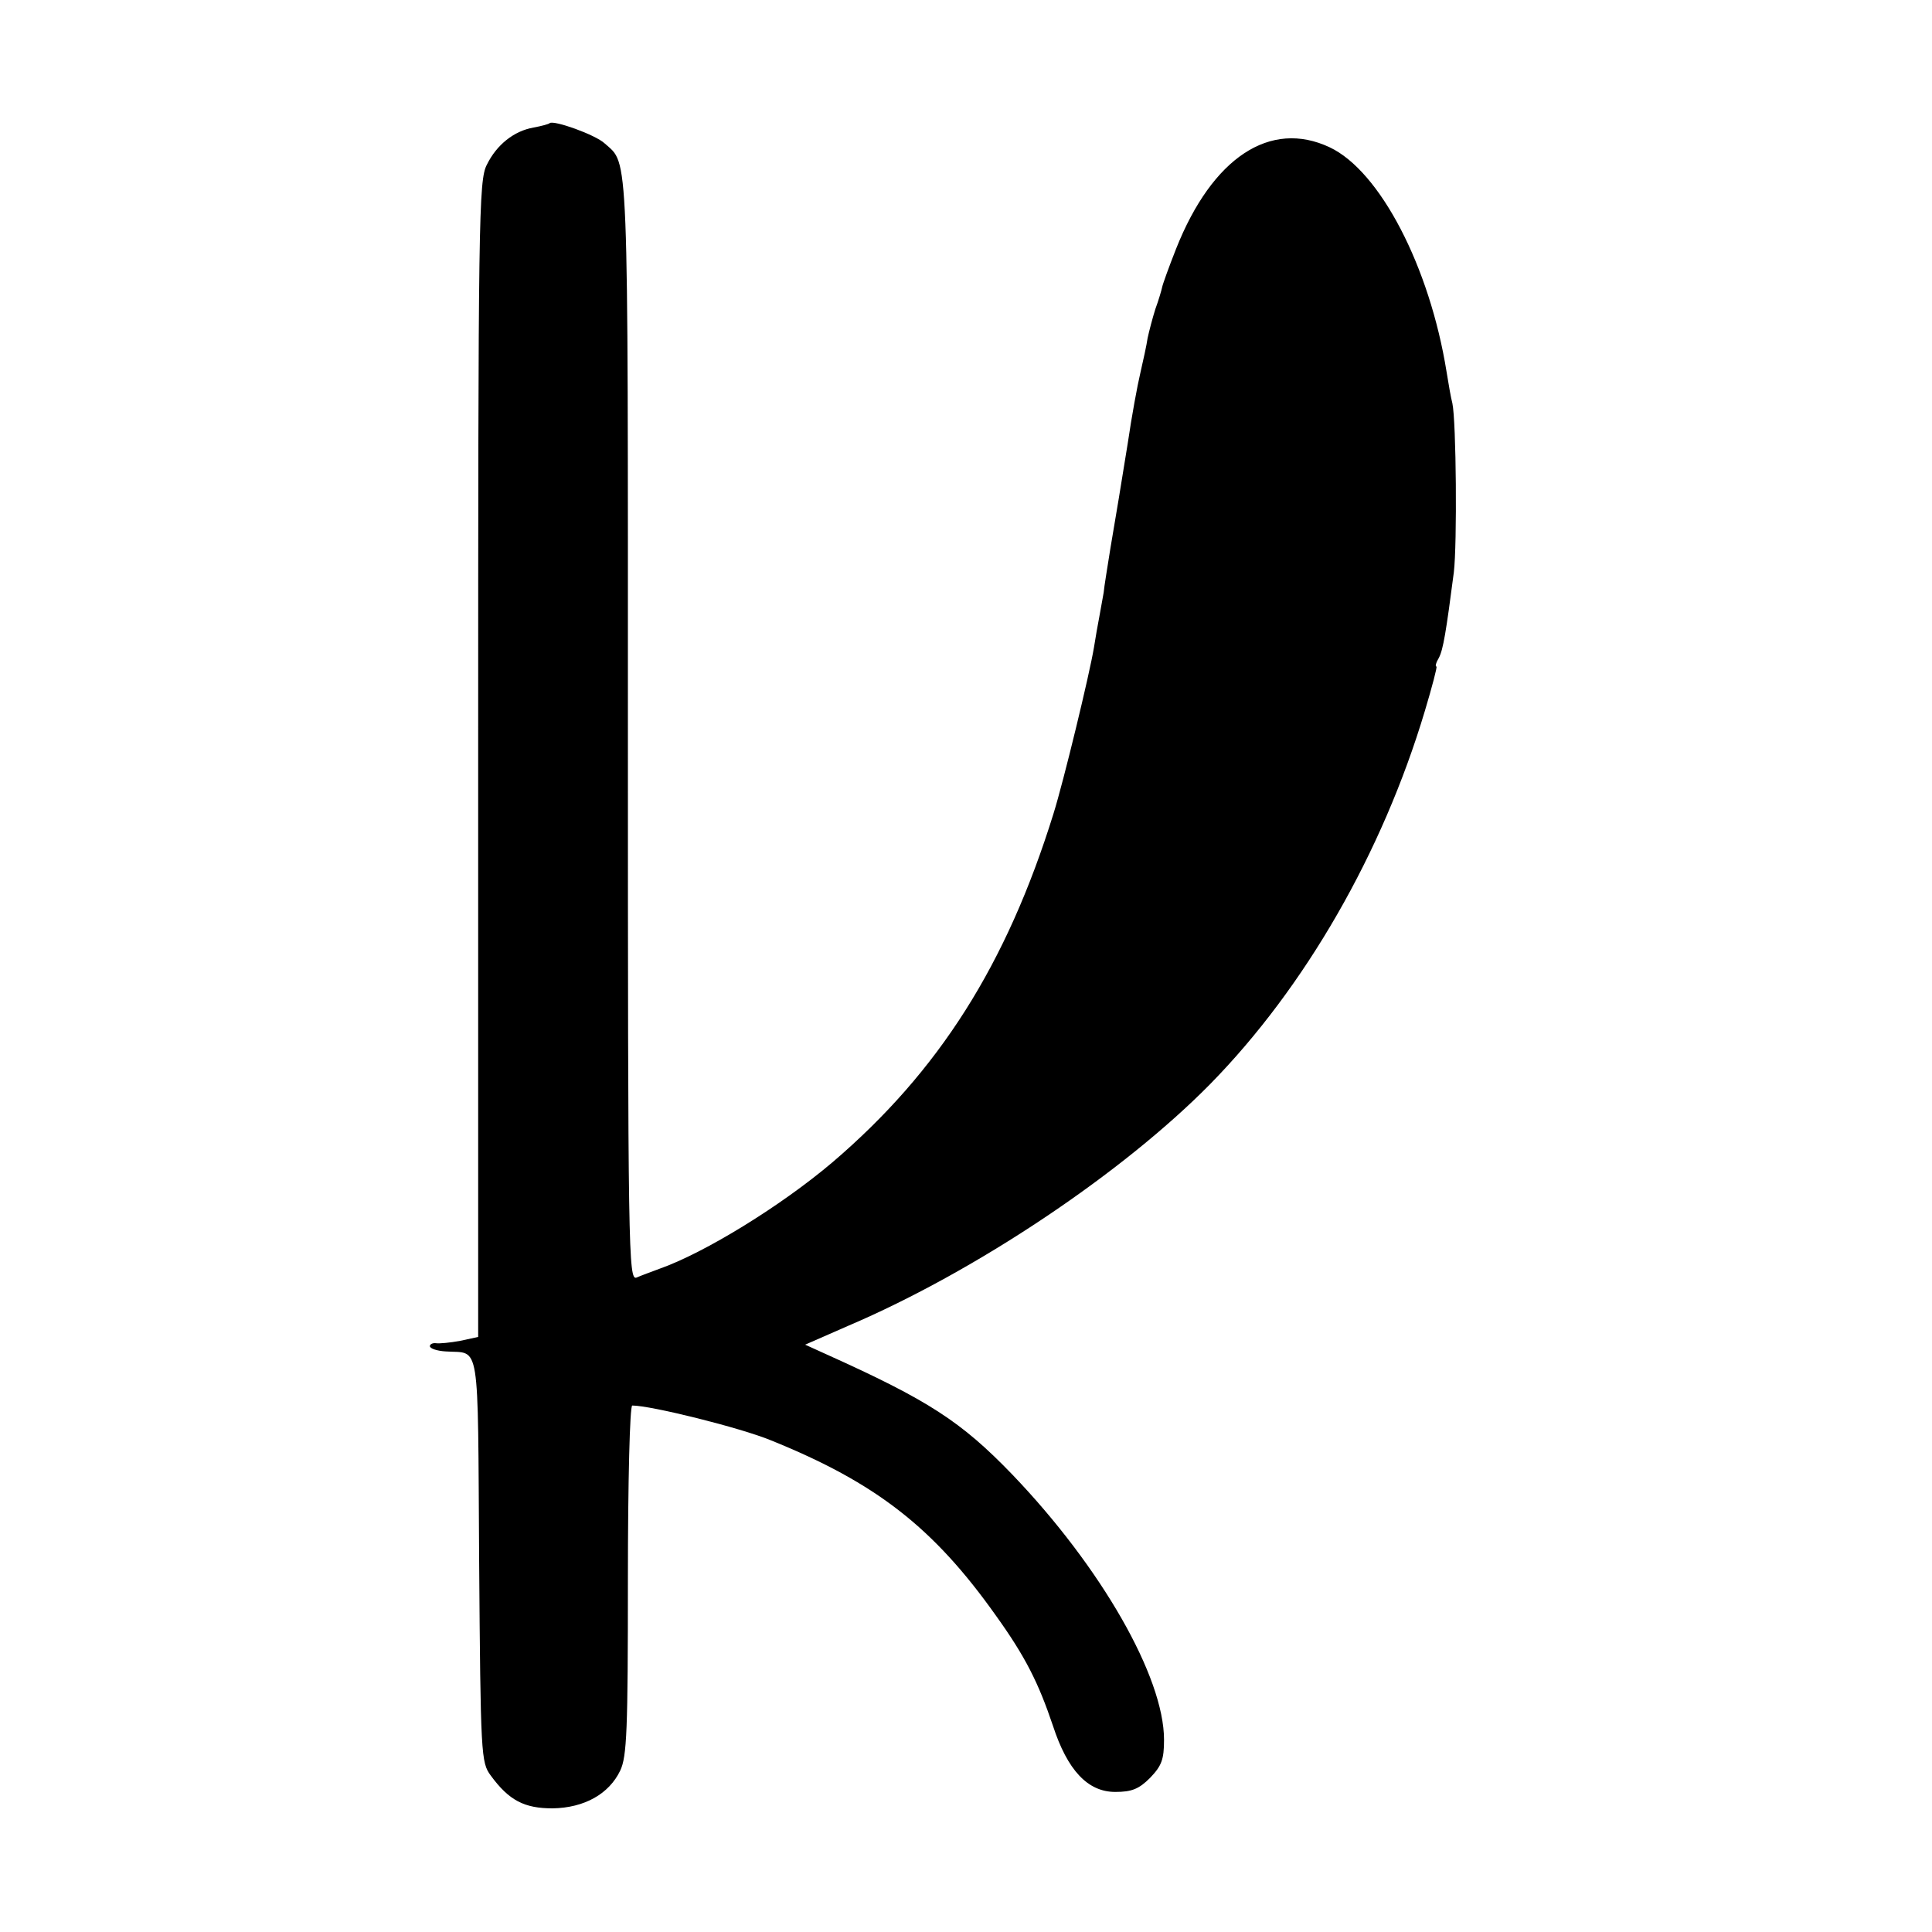 <?xml version="1.0" standalone="no"?>
<!DOCTYPE svg PUBLIC "-//W3C//DTD SVG 20010904//EN"
 "http://www.w3.org/TR/2001/REC-SVG-20010904/DTD/svg10.dtd">
<svg version="1.0" xmlns="http://www.w3.org/2000/svg"
 width="400pt" height="400pt" viewBox="0 0 400 400"
 preserveAspectRatio="xMidYMid meet">
<g transform="translate(0,400) scale(0.1,-0.1)"
fill="#000000" stroke="none">
<path d="M1138 3745 c-2 -2 -17 -6 -33 -9 -41 -7 -77 -36 -97 -77 -17 -32 -18
-111 -18 -1230 l0 -1197 -37 -8 c-21 -4 -44 -6 -50 -5 -7 1 -13 -2 -13 -6 0
-5 15 -10 33 -11 72 -5 66 33 69 -432 3 -405 4 -419 24 -446 38 -52 70 -68
128 -68 66 1 117 30 140 78 14 29 16 84 16 395 0 205 4 361 9 361 39 0 224
-46 287 -72 218 -88 337 -181 466 -363 61 -85 88 -139 118 -228 30 -92 72
-137 129 -137 34 0 49 6 72 29 24 25 29 38 29 79 0 130 -130 357 -314 549
-106 110 -174 154 -385 249 l-44 20 89 39 c265 113 569 317 750 501 196 200
356 478 444 772 15 50 26 92 24 92 -3 0 -1 8 5 18 9 17 15 54 31 177 7 59 5
312 -3 350 -3 11 -8 40 -12 65 -35 218 -138 416 -242 465 -123 58 -243 -21
-318 -210 -15 -38 -28 -74 -29 -80 -1 -5 -7 -26 -14 -45 -6 -19 -13 -46 -16
-60 -2 -14 -9 -46 -15 -72 -6 -25 -18 -90 -26 -145 -18 -112 -20 -123 -36
-218 -6 -38 -13 -80 -14 -92 -2 -12 -6 -34 -9 -50 -3 -15 -8 -44 -11 -63 -9
-55 -63 -278 -84 -345 -97 -312 -237 -533 -457 -721 -106 -90 -265 -188 -359
-221 -16 -6 -38 -14 -47 -18 -17 -7 -18 51 -18 1134 0 1222 2 1169 -48 1214
-19 18 -106 49 -114 42z"/>
</g>
</svg>
